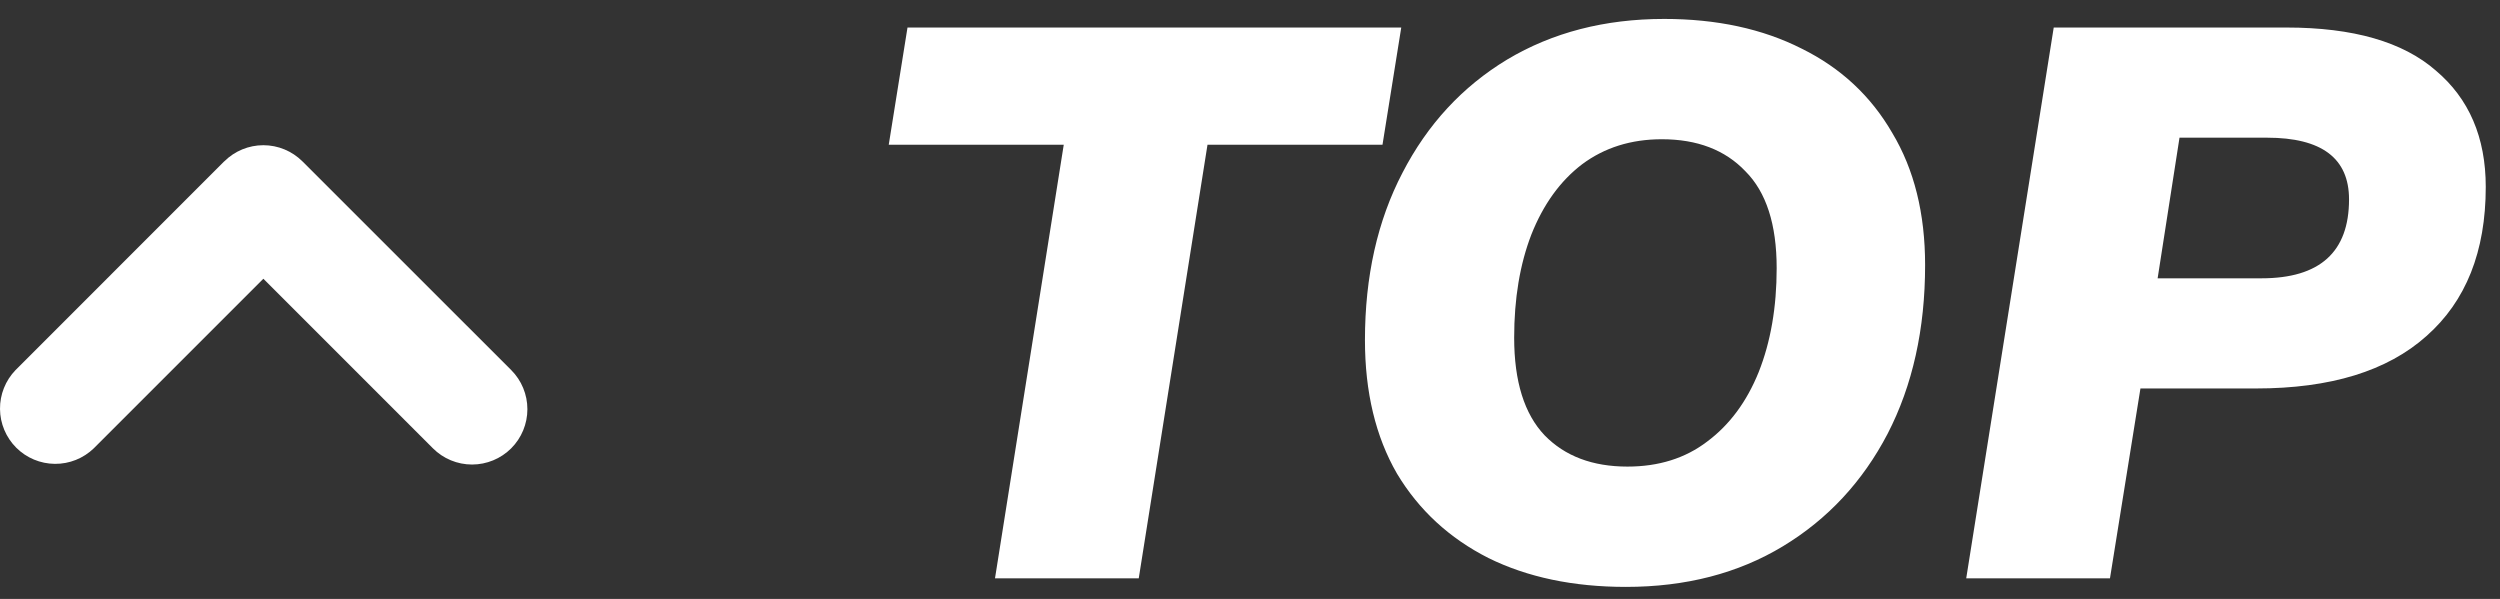 <svg width="96" height="23" viewBox="0 0 96 23" fill="none" xmlns="http://www.w3.org/2000/svg">
<rect x="0" y="0" width="96" height="23" fill="#333333" stroke="none"/>
<path fill-rule="evenodd" clip-rule="evenodd" d="M8.611 6.198C9.01 5.8 9.55 5.576 10.113 5.576C10.676 5.576 11.216 5.8 11.615 6.198L19.63 14.21C20.029 14.609 20.252 15.15 20.252 15.713C20.252 16.277 20.028 16.817 19.63 17.216C19.231 17.614 18.69 17.838 18.127 17.838C17.563 17.838 17.022 17.614 16.624 17.215L10.113 10.704L3.602 17.215C3.201 17.602 2.665 17.817 2.108 17.812C1.55 17.808 1.017 17.584 0.623 17.191C0.229 16.797 0.005 16.264 8.91282e-05 15.707C-0.005 15.15 0.209 14.613 0.596 14.212L8.61 6.196L8.611 6.198Z" fill="white"/>
<path d="M38.208 22.207L40.848 5.557H34.128L34.848 1.057H53.808L53.088 5.557H46.368L43.728 22.207H38.208ZM62.434 22.537C60.414 22.537 58.654 22.167 57.154 21.427C55.654 20.667 54.484 19.587 53.644 18.187C52.824 16.767 52.414 15.057 52.414 13.057C52.414 10.617 52.894 8.477 53.854 6.637C54.814 4.777 56.154 3.327 57.874 2.287C59.614 1.247 61.624 0.727 63.904 0.727C65.924 0.727 67.684 1.107 69.184 1.867C70.684 2.607 71.844 3.687 72.664 5.107C73.504 6.507 73.924 8.197 73.924 10.177C73.924 12.637 73.444 14.797 72.484 16.657C71.524 18.497 70.184 19.937 68.464 20.977C66.744 22.017 64.734 22.537 62.434 22.537ZM62.494 17.917C63.694 17.917 64.714 17.597 65.554 16.957C66.414 16.317 67.074 15.427 67.534 14.287C67.994 13.127 68.224 11.797 68.224 10.297C68.224 8.617 67.824 7.377 67.024 6.577C66.244 5.757 65.174 5.347 63.814 5.347C62.634 5.347 61.614 5.667 60.754 6.307C59.914 6.947 59.264 7.847 58.804 9.007C58.364 10.147 58.144 11.467 58.144 12.967C58.144 14.647 58.534 15.897 59.314 16.717C60.094 17.517 61.154 17.917 62.494 17.917ZM75.503 22.207L78.863 1.057H87.803C90.363 1.057 92.273 1.607 93.533 2.707C94.813 3.787 95.453 5.277 95.453 7.177C95.453 9.657 94.693 11.567 93.173 12.907C91.673 14.247 89.493 14.917 86.633 14.917H82.193L81.023 22.207H75.503ZM82.853 10.687H86.843C89.083 10.687 90.203 9.677 90.203 7.657C90.203 6.077 89.153 5.287 87.053 5.287H83.693L82.853 10.687Z" fill="white"/>
</svg>
